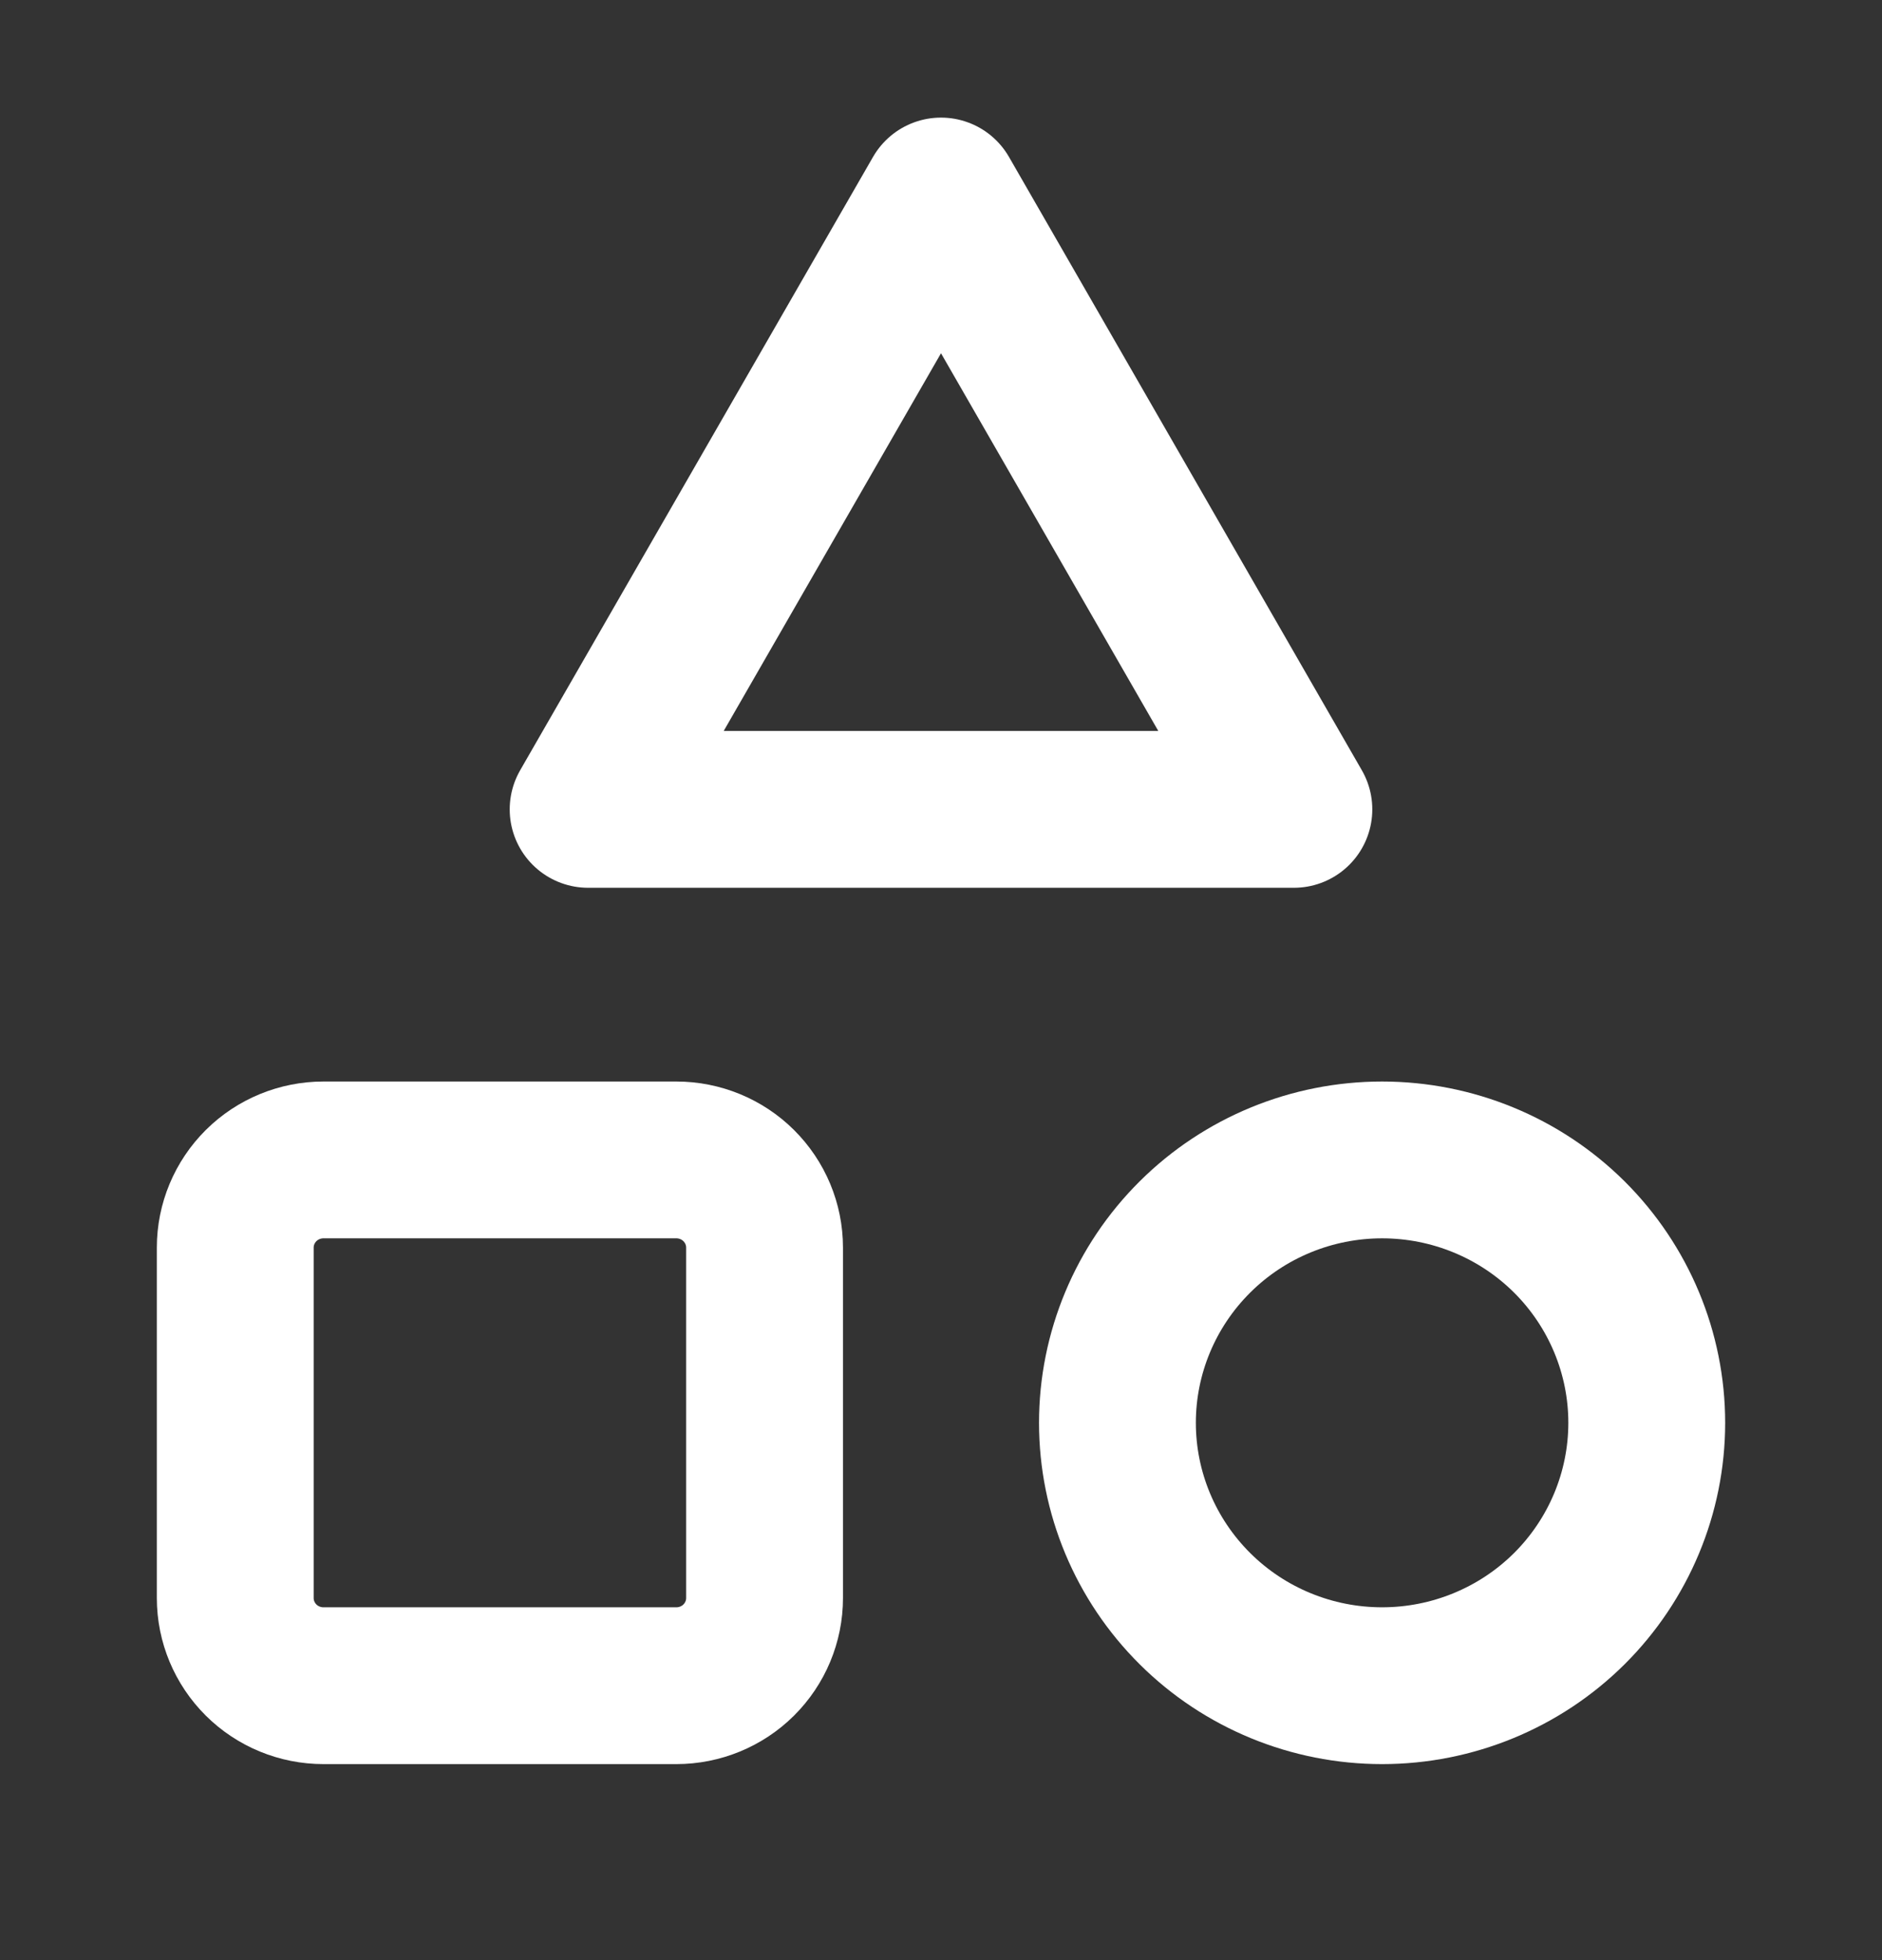 <svg width="24" height="25" viewBox="0 0 24 25" fill="none" xmlns="http://www.w3.org/2000/svg">
<rect x="0" y="0" width="24" height="25" fill="#333333" stroke="none"/>
<path d="M12 2.5L7.5 10.323H16.5L12 2.5Z" stroke="white" stroke-width="2" stroke-linecap="round" stroke-linejoin="round"/>
<path d="M14.25 18.147C14.25 19.036 14.606 19.889 15.239 20.518C15.871 21.147 16.73 21.5 17.625 21.5C18.52 21.5 19.379 21.147 20.012 20.518C20.644 19.889 21 19.036 21 18.147C21 17.258 20.644 16.405 20.012 15.776C19.379 15.147 18.52 14.794 17.625 14.794C16.73 14.794 15.871 15.147 15.239 15.776C14.606 16.405 14.25 17.258 14.25 18.147Z" stroke="white" stroke-width="2" stroke-linecap="round" stroke-linejoin="round"/>
<path d="M3 15.912C3 15.615 3.119 15.331 3.33 15.121C3.54 14.912 3.827 14.794 4.125 14.794H8.625C8.923 14.794 9.21 14.912 9.42 15.121C9.631 15.331 9.75 15.615 9.75 15.912V20.382C9.75 20.679 9.631 20.963 9.42 21.173C9.21 21.382 8.923 21.5 8.625 21.5H4.125C3.827 21.5 3.54 21.382 3.33 21.173C3.119 20.963 3 20.679 3 20.382V15.912Z" stroke="white" stroke-width="2" stroke-linecap="round" stroke-linejoin="round"/>
</svg>
